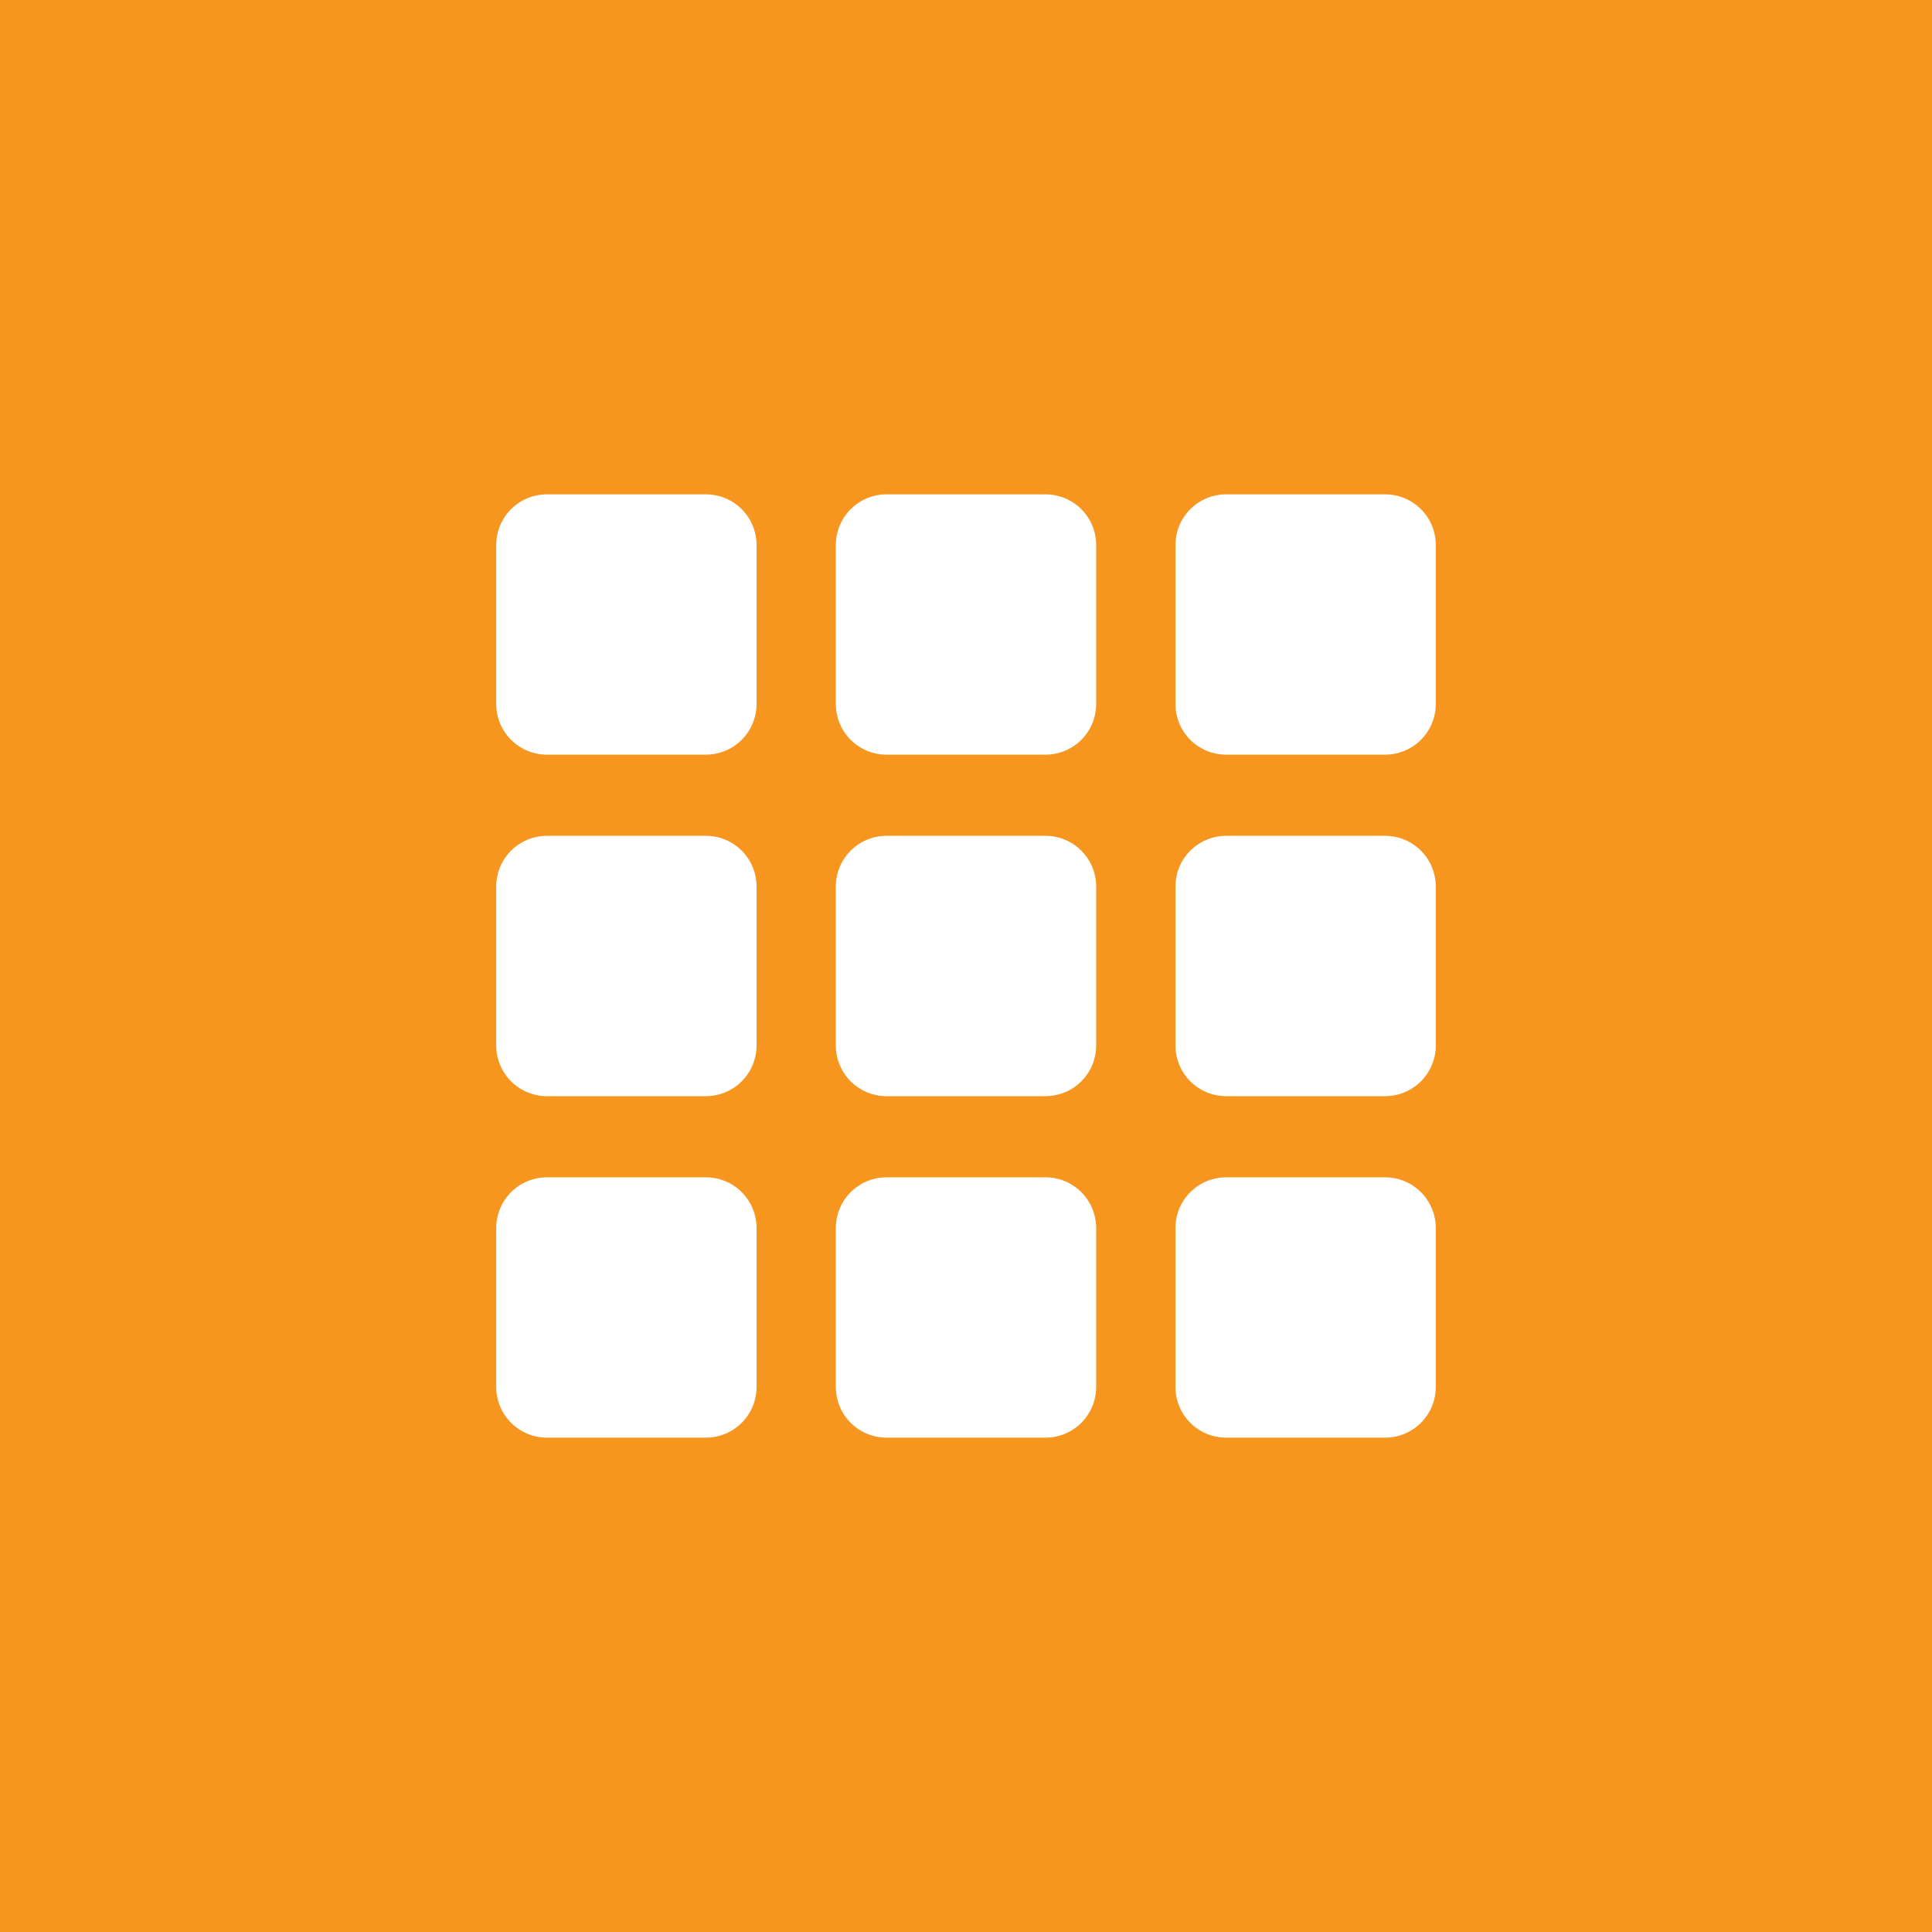 <?xml version="1.0" encoding="utf-8"?>
<!-- Generator: Adobe Illustrator 25.3.1, SVG Export Plug-In . SVG Version: 6.00 Build 0)  -->
<svg version="1.1" id="Layer_1" xmlns="http://www.w3.org/2000/svg" xmlns:xlink="http://www.w3.org/1999/xlink" x="0px" y="0px"
	 viewBox="0 0 512 512" style="enable-background:new 0 0 512 512;" xml:space="preserve">
<style type="text/css">
	.st0{fill:#F6961E;}
	.st1{fill:#FFFFFF;}
</style>
<rect class="st0" width="512" height="512"/>
<g>
	<path class="st1" d="M187,200h-42c-7.5,0-13.5-6-13.5-13.5v-42c0-7.5,6-13.5,13.5-13.5h42c7.5,0,13.5,6,13.5,13.5v42
		C200.5,194,194.5,200,187,200z"/>
	<path class="st1" d="M277,200h-42c-7.5,0-13.5-6-13.5-13.5v-42c0-7.5,6-13.5,13.5-13.5h42c7.5,0,13.5,6,13.5,13.5v42
		C290.5,194,284.5,200,277,200z"/>
	<path class="st1" d="M367,200h-42c-7.5,0-13.5-6-13.5-13.5v-42c0-7.5,6-13.5,13.5-13.5h42c7.5,0,13.5,6,13.5,13.5v42
		C380.5,194,374.5,200,367,200z"/>
	<path class="st1" d="M187,290.5h-42c-7.5,0-13.5-6-13.5-13.5v-42c0-7.5,6-13.5,13.5-13.5h42c7.5,0,13.5,6,13.5,13.5v42
		C200.5,284.5,194.5,290.5,187,290.5z"/>
	<path class="st1" d="M277,290.5h-42c-7.5,0-13.5-6-13.5-13.5v-42c0-7.5,6-13.5,13.5-13.5h42c7.5,0,13.5,6,13.5,13.5v42
		C290.5,284.5,284.5,290.5,277,290.5z"/>
	<path class="st1" d="M367,290.5h-42c-7.5,0-13.5-6-13.5-13.5v-42c0-7.5,6-13.5,13.5-13.5h42c7.5,0,13.5,6,13.5,13.5v42
		C380.5,284.5,374.5,290.5,367,290.5z"/>
	<path class="st1" d="M187,381h-42c-7.5,0-13.5-6-13.5-13.5v-42c0-7.5,6-13.5,13.5-13.5h42c7.5,0,13.5,6,13.5,13.5v42
		C200.5,375,194.5,381,187,381z"/>
	<path class="st1" d="M277,381h-42c-7.5,0-13.5-6-13.5-13.5v-42c0-7.5,6-13.5,13.5-13.5h42c7.5,0,13.5,6,13.5,13.5v42
		C290.5,375,284.5,381,277,381z"/>
	<path class="st1" d="M367,381h-42c-7.5,0-13.5-6-13.5-13.5v-42c0-7.5,6-13.5,13.5-13.5h42c7.5,0,13.5,6,13.5,13.5v42
		C380.5,375,374.5,381,367,381z"/>
</g>
</svg>
